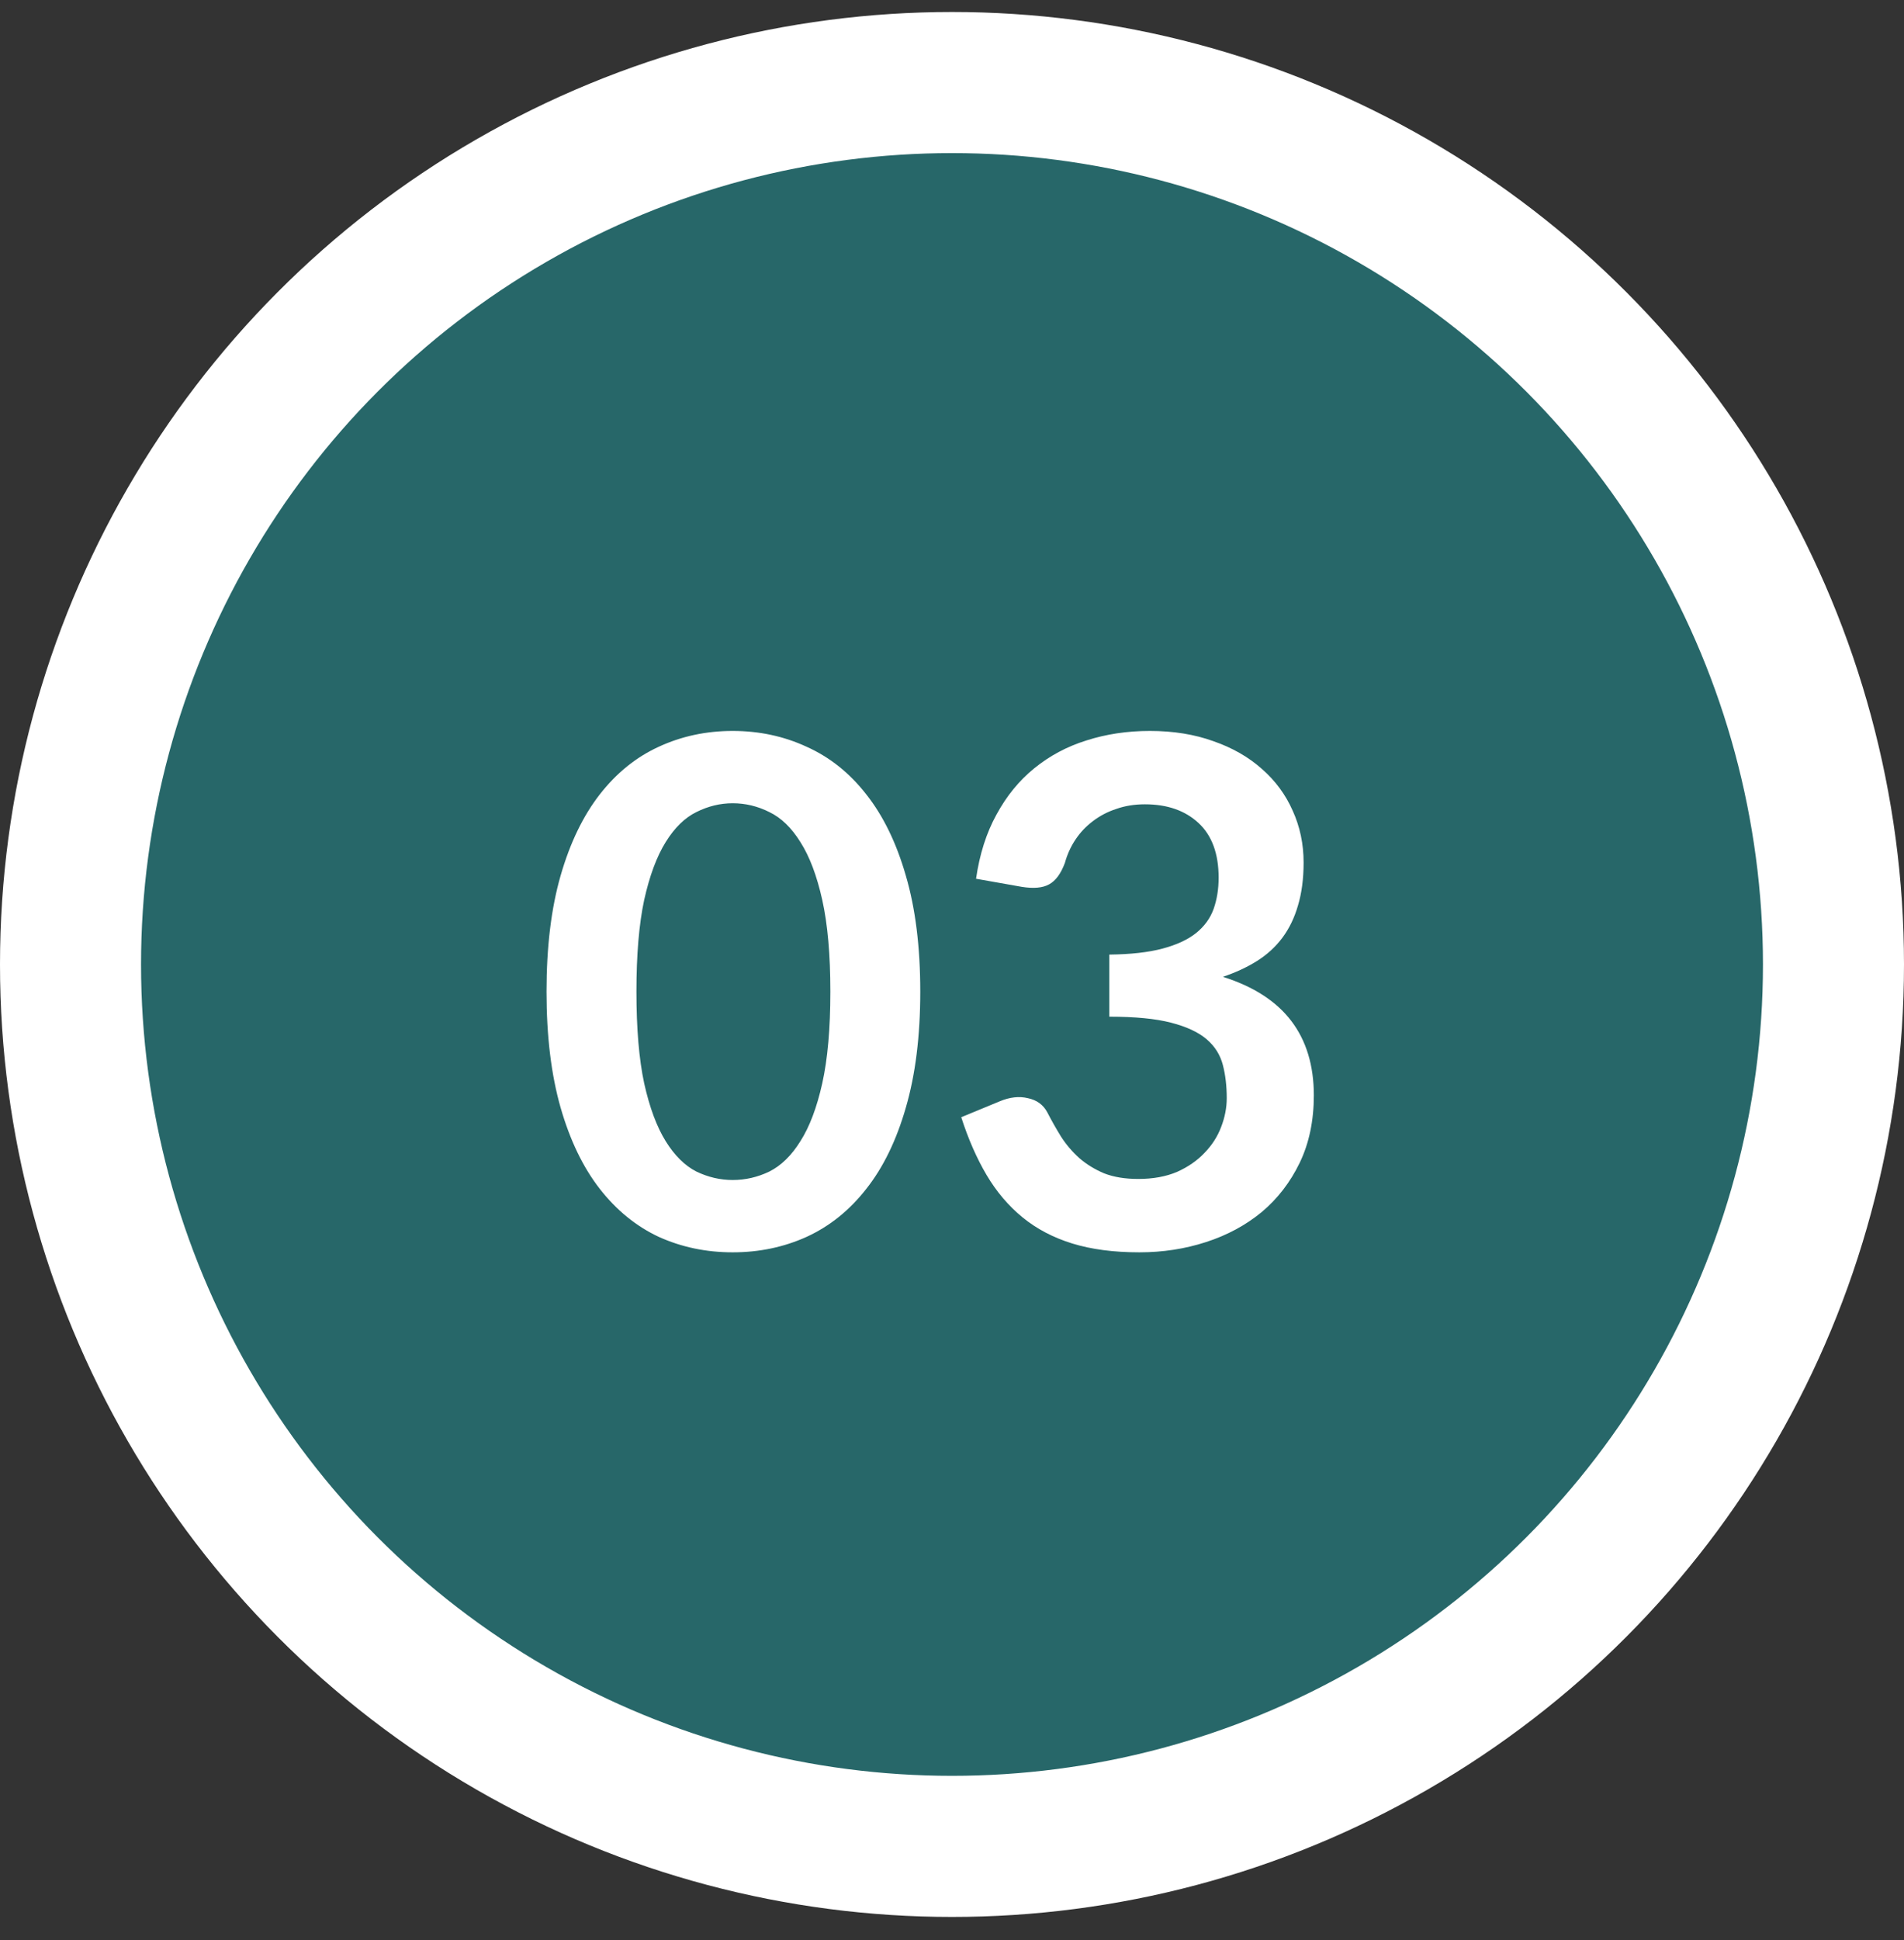 <svg xmlns="http://www.w3.org/2000/svg" width="54" height="55" viewBox="0 0 54 55" fill="none"><rect x="0" y="0" width="54" height="55" fill="#333333" stroke="none"/><circle cx="27" cy="27.34" r="25" fill="#276769" stroke="white" stroke-width="4"></circle><path d="M26.1 28.11C26.1 29.37 25.963 30.466 25.69 31.4C25.423 32.327 25.05 33.093 24.57 33.7C24.097 34.306 23.533 34.76 22.88 35.06C22.233 35.353 21.533 35.5 20.78 35.5C20.027 35.5 19.327 35.353 18.68 35.06C18.04 34.76 17.483 34.306 17.01 33.7C16.537 33.093 16.167 32.327 15.9 31.4C15.633 30.466 15.5 29.37 15.5 28.11C15.5 26.843 15.633 25.747 15.9 24.82C16.167 23.893 16.537 23.127 17.01 22.52C17.483 21.913 18.04 21.463 18.68 21.17C19.327 20.87 20.027 20.72 20.78 20.72C21.533 20.72 22.233 20.87 22.88 21.17C23.533 21.463 24.097 21.913 24.57 22.52C25.05 23.127 25.423 23.893 25.69 24.82C25.963 25.747 26.1 26.843 26.1 28.11ZM23.55 28.11C23.55 27.063 23.473 26.197 23.32 25.51C23.167 24.823 22.96 24.276 22.7 23.87C22.447 23.463 22.153 23.18 21.82 23.02C21.487 22.853 21.14 22.77 20.78 22.77C20.427 22.77 20.083 22.853 19.75 23.02C19.423 23.18 19.133 23.463 18.88 23.87C18.627 24.276 18.423 24.823 18.27 25.51C18.123 26.197 18.05 27.063 18.05 28.11C18.05 29.157 18.123 30.023 18.27 30.71C18.423 31.396 18.627 31.943 18.88 32.35C19.133 32.757 19.423 33.043 19.75 33.21C20.083 33.37 20.427 33.45 20.78 33.45C21.14 33.45 21.487 33.37 21.82 33.21C22.153 33.043 22.447 32.757 22.7 32.35C22.96 31.943 23.167 31.396 23.32 30.71C23.473 30.023 23.55 29.157 23.55 28.11ZM27.682 24.91C27.782 24.216 27.975 23.61 28.262 23.09C28.548 22.563 28.905 22.127 29.332 21.78C29.765 21.427 30.258 21.163 30.812 20.99C31.372 20.81 31.972 20.72 32.612 20.72C33.278 20.72 33.878 20.817 34.412 21.01C34.952 21.197 35.412 21.46 35.792 21.8C36.172 22.133 36.462 22.526 36.662 22.98C36.868 23.433 36.972 23.923 36.972 24.45C36.972 24.91 36.918 25.317 36.812 25.67C36.712 26.017 36.565 26.32 36.372 26.58C36.178 26.84 35.938 27.06 35.652 27.24C35.365 27.42 35.042 27.57 34.682 27.69C35.548 27.963 36.195 28.38 36.622 28.94C37.048 29.5 37.262 30.203 37.262 31.05C37.262 31.77 37.128 32.407 36.862 32.96C36.595 33.513 36.235 33.98 35.782 34.36C35.328 34.733 34.802 35.017 34.202 35.21C33.608 35.403 32.978 35.5 32.312 35.5C31.585 35.5 30.952 35.416 30.412 35.25C29.872 35.083 29.402 34.837 29.002 34.51C28.602 34.183 28.262 33.783 27.982 33.31C27.702 32.837 27.462 32.29 27.262 31.67L28.352 31.22C28.638 31.1 28.905 31.07 29.152 31.13C29.405 31.183 29.588 31.317 29.702 31.53C29.822 31.763 29.952 31.993 30.092 32.22C30.238 32.447 30.412 32.65 30.612 32.83C30.812 33.003 31.045 33.147 31.312 33.26C31.585 33.367 31.908 33.42 32.282 33.42C32.702 33.42 33.068 33.353 33.382 33.22C33.695 33.08 33.955 32.9 34.162 32.68C34.375 32.46 34.532 32.217 34.632 31.95C34.738 31.677 34.792 31.403 34.792 31.13C34.792 30.783 34.755 30.47 34.682 30.19C34.608 29.903 34.455 29.66 34.222 29.46C33.988 29.26 33.652 29.103 33.212 28.99C32.778 28.877 32.195 28.82 31.462 28.82V27.06C32.068 27.053 32.572 26.997 32.972 26.89C33.372 26.783 33.688 26.637 33.922 26.45C34.162 26.256 34.328 26.026 34.422 25.76C34.515 25.493 34.562 25.2 34.562 24.88C34.562 24.2 34.372 23.683 33.992 23.33C33.612 22.977 33.105 22.8 32.472 22.8C32.178 22.8 31.908 22.843 31.662 22.93C31.415 23.01 31.192 23.127 30.992 23.28C30.798 23.427 30.635 23.6 30.502 23.8C30.368 24 30.268 24.22 30.202 24.46C30.088 24.767 29.938 24.97 29.752 25.07C29.572 25.17 29.315 25.193 28.982 25.14L27.682 24.91Z" fill="white"></path></svg>